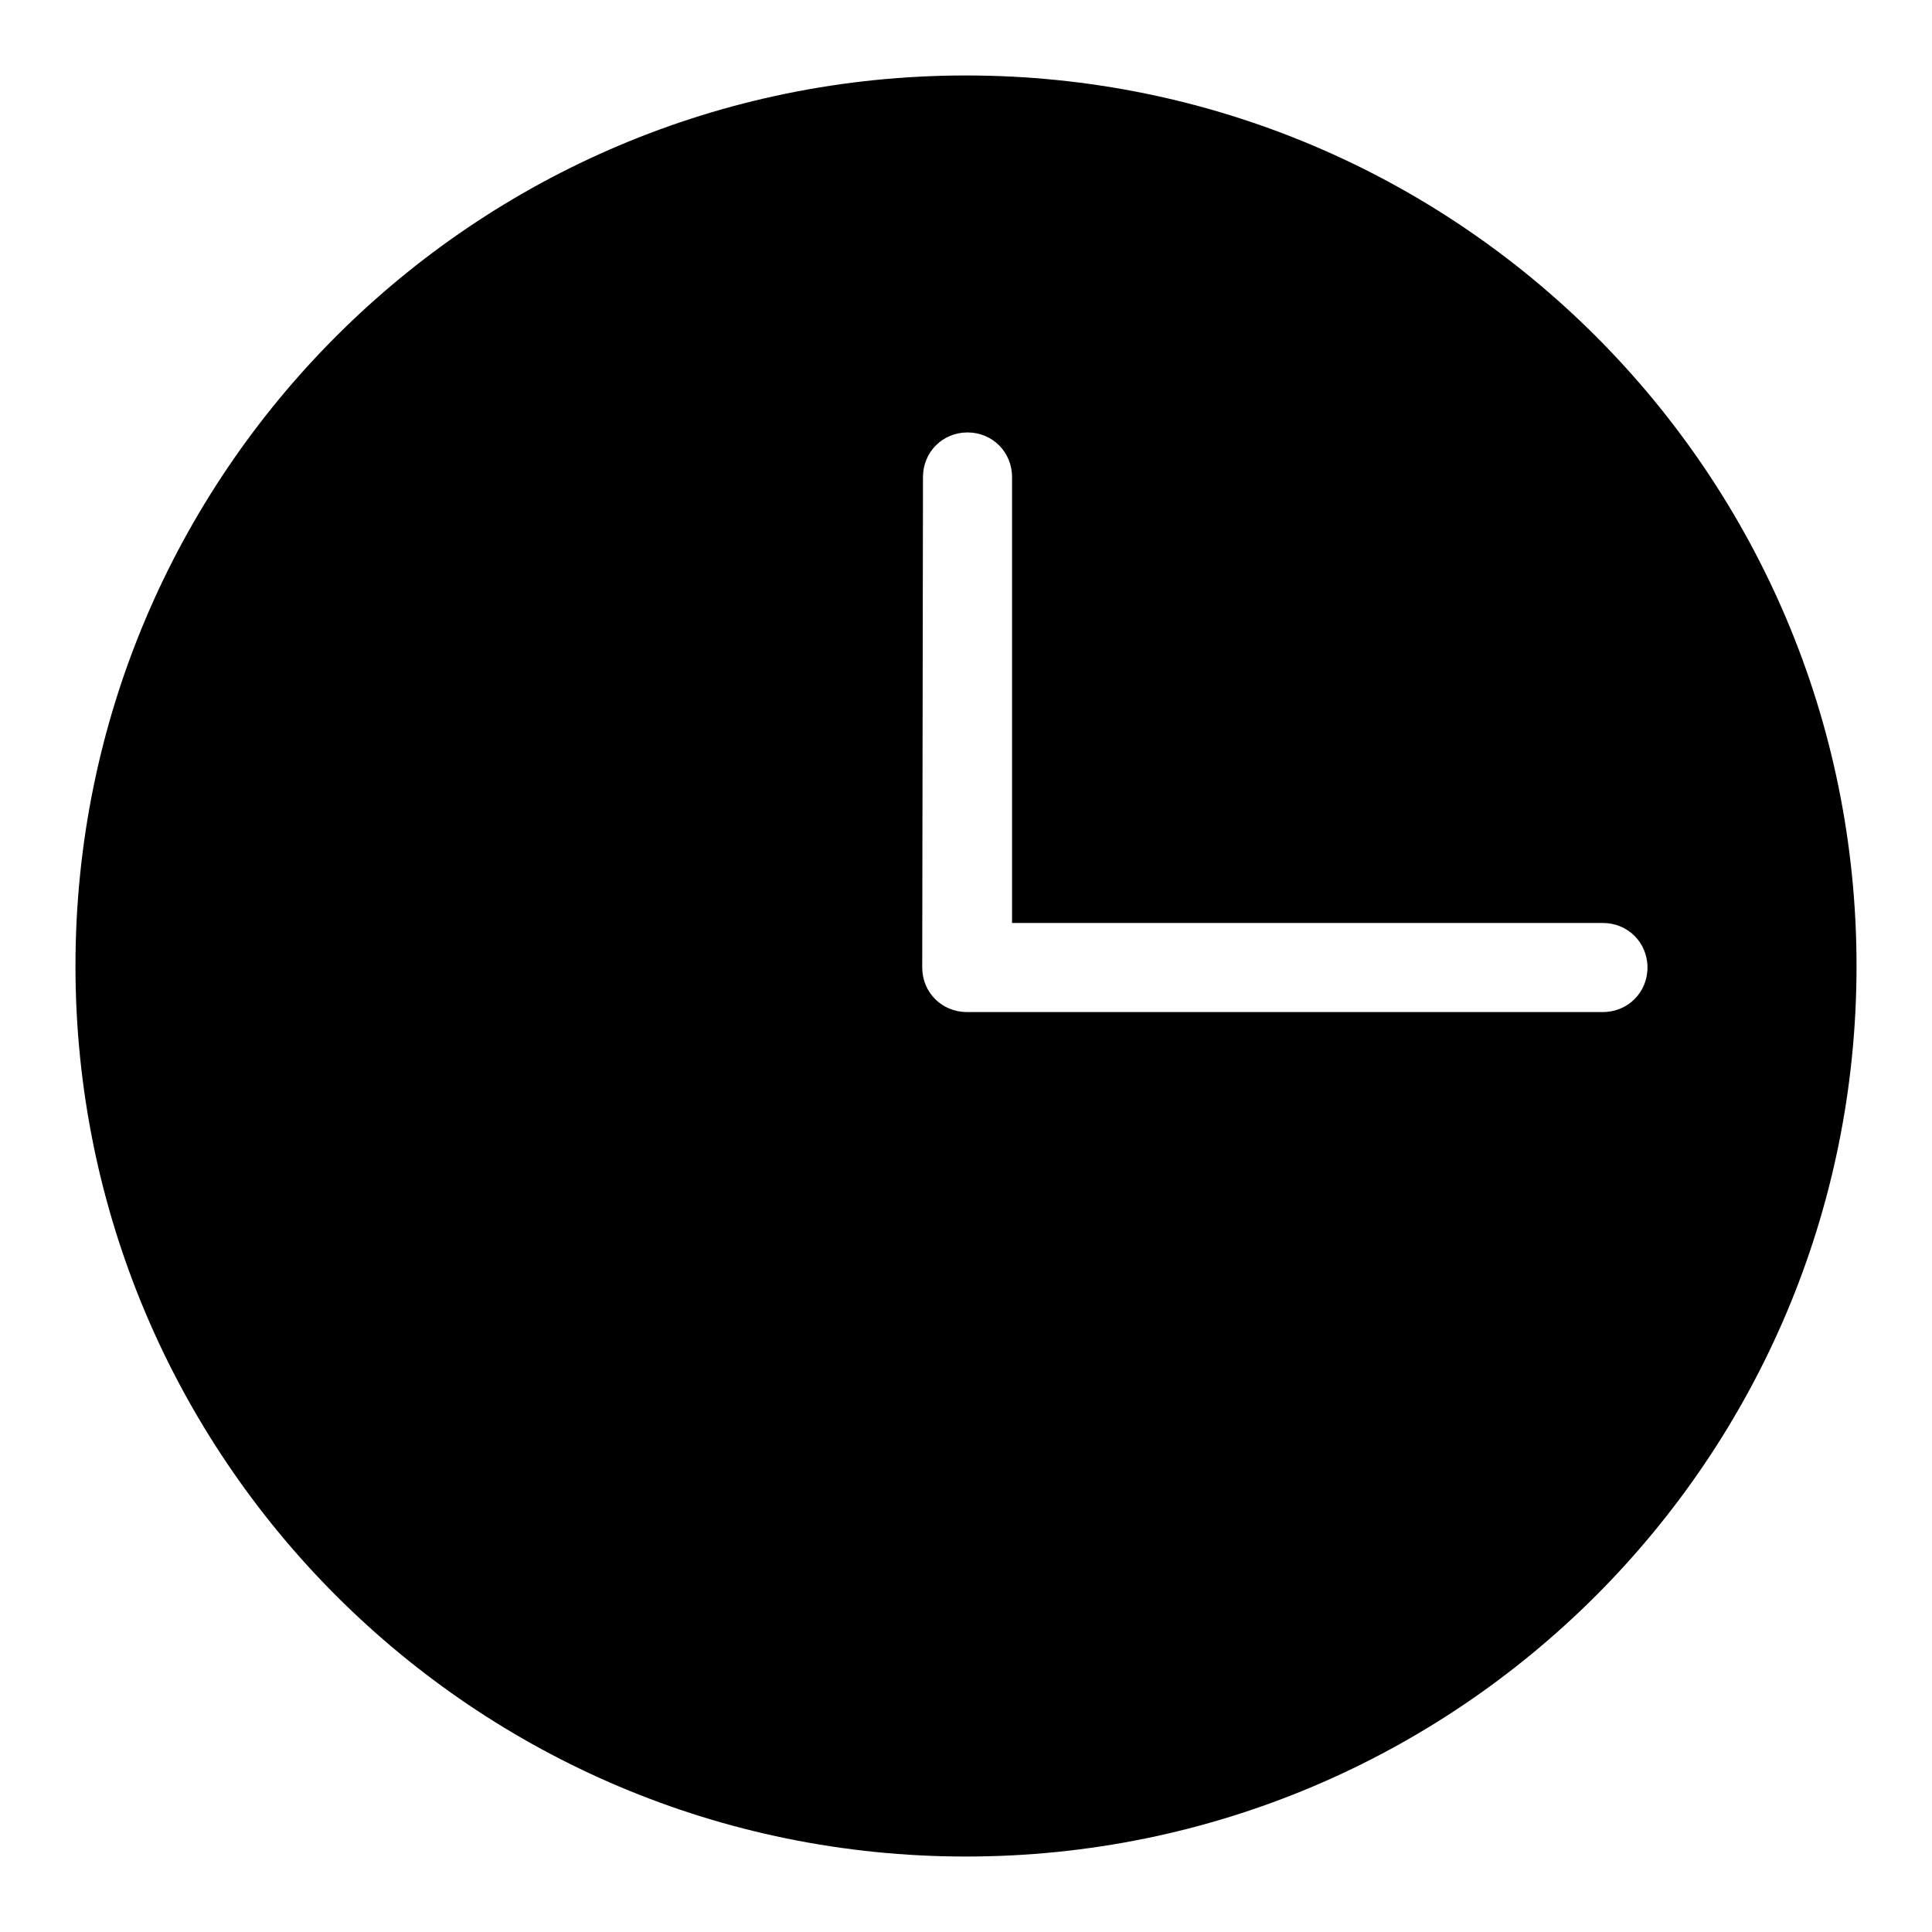 <?xml version="1.0" encoding="utf-8"?>
<!-- Svg Vector Icons : http://www.onlinewebfonts.com/icon -->
<!DOCTYPE svg PUBLIC "-//W3C//DTD SVG 1.1//EN" "http://www.w3.org/Graphics/SVG/1.1/DTD/svg11.dtd">
<svg version="1.1" xmlns="http://www.w3.org/2000/svg" xmlns:xlink="http://www.w3.org/1999/xlink" x="0px" y="0px" viewBox="0 0 256 256" enable-background="new 0 0 256 256" xml:space="preserve">
<g> <path fill="#000000" d="M10,128C10,62.8,62.8,10,128,10c65.2,0,118,52.8,118,118c0,65.2-52.8,118-118,118C62.8,246,10,193.2,10,128 z M122.2,128.2c0,3.3,2.6,5.9,5.9,5.9h84.3c3.3,0,5.9-2.6,5.9-5.9c0-3.3-2.6-5.9-5.9-5.9h-78.3V63.2c0-3.3-2.6-5.9-5.9-5.9 s-5.9,2.6-5.9,5.9L122.2,128.2z"/></g>
</svg>